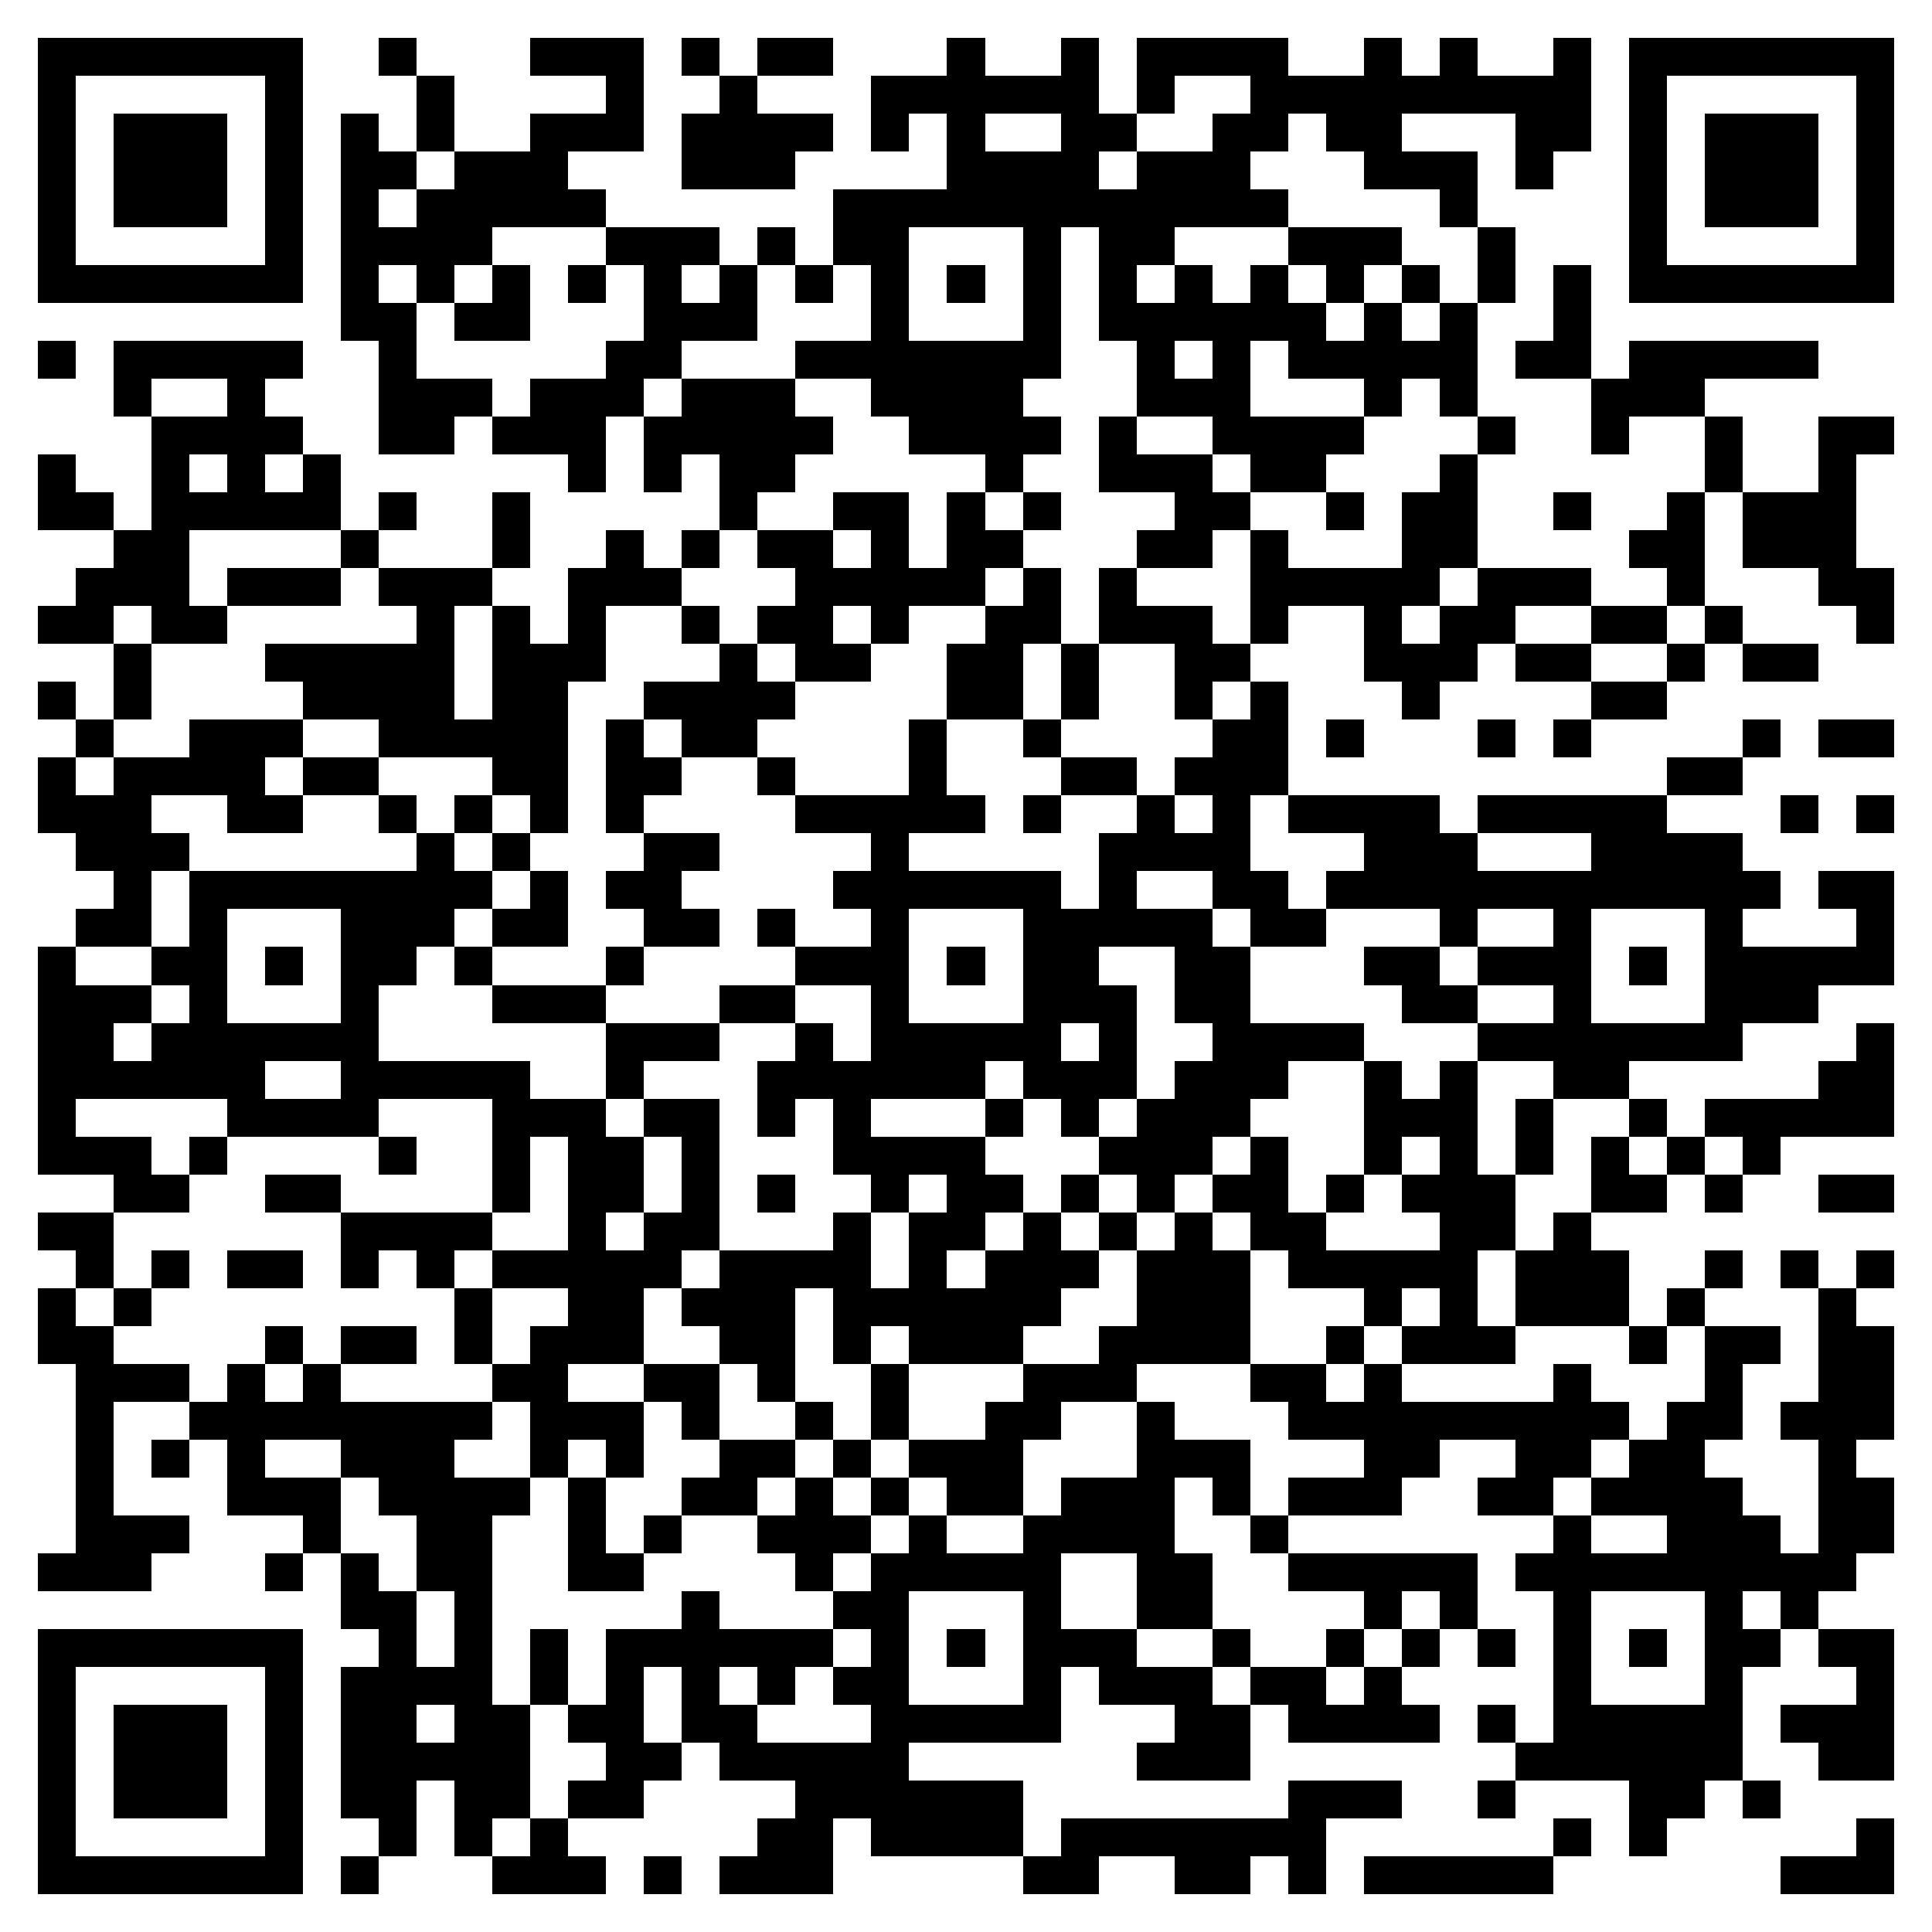 <svg xmlns="http://www.w3.org/2000/svg" viewBox="0 0 51 51" shape-rendering="crispEdges"><path fill="#ffffff" d="M0 0h51v51H0z"/><path stroke="#000000" d="M1 1.5h7m2 0h1m3 0h3m1 0h1m1 0h2m3 0h1m2 0h1m1 0h4m2 0h1m1 0h1m2 0h1m1 0h7M1 2.5h1m5 0h1m3 0h1m4 0h1m2 0h1m3 0h6m1 0h1m2 0h9m1 0h1m5 0h1M1 3.5h1m1 0h3m1 0h1m1 0h1m1 0h1m2 0h3m1 0h4m1 0h1m1 0h1m2 0h2m2 0h2m1 0h2m3 0h2m1 0h1m1 0h3m1 0h1M1 4.5h1m1 0h3m1 0h1m1 0h2m1 0h3m3 0h3m4 0h4m1 0h3m3 0h3m1 0h1m2 0h1m1 0h3m1 0h1M1 5.5h1m1 0h3m1 0h1m1 0h1m1 0h5m6 0h12m4 0h1m4 0h1m1 0h3m1 0h1M1 6.5h1m5 0h1m1 0h4m3 0h3m1 0h1m1 0h2m3 0h1m1 0h2m3 0h3m2 0h1m3 0h1m5 0h1M1 7.5h7m1 0h1m1 0h1m1 0h1m1 0h1m1 0h1m1 0h1m1 0h1m1 0h1m1 0h1m1 0h1m1 0h1m1 0h1m1 0h1m1 0h1m1 0h1m1 0h1m1 0h1m1 0h7M9 8.5h2m1 0h2m3 0h3m3 0h1m3 0h1m1 0h6m1 0h1m1 0h1m2 0h1M1 9.5h1m1 0h5m2 0h1m5 0h2m3 0h7m2 0h1m1 0h1m1 0h5m1 0h2m1 0h5M3 10.5h1m2 0h1m3 0h3m1 0h3m1 0h3m2 0h4m3 0h3m3 0h1m1 0h1m3 0h3M4 11.5h4m2 0h2m1 0h3m1 0h5m2 0h4m1 0h1m2 0h4m3 0h1m2 0h1m2 0h1m2 0h2M1 12.5h1m2 0h1m1 0h1m1 0h1m6 0h1m1 0h1m1 0h2m5 0h1m2 0h3m1 0h2m3 0h1m6 0h1m2 0h1M1 13.5h2m1 0h5m1 0h1m2 0h1m5 0h1m2 0h2m1 0h1m1 0h1m3 0h2m2 0h1m1 0h2m2 0h1m2 0h1m1 0h3M3 14.5h2m4 0h1m3 0h1m2 0h1m1 0h1m1 0h2m1 0h1m1 0h2m3 0h2m1 0h1m3 0h2m4 0h2m1 0h3M2 15.5h3m1 0h3m1 0h3m2 0h3m3 0h5m1 0h1m1 0h1m3 0h5m1 0h3m2 0h1m3 0h2M1 16.5h2m1 0h2m5 0h1m1 0h1m1 0h1m2 0h1m1 0h2m1 0h1m2 0h2m1 0h3m1 0h1m2 0h1m1 0h2m2 0h2m1 0h1m3 0h1M3 17.5h1m3 0h5m1 0h3m3 0h1m1 0h2m2 0h2m1 0h1m2 0h2m3 0h3m1 0h2m2 0h1m1 0h2M1 18.5h1m1 0h1m4 0h4m1 0h2m2 0h4m4 0h2m1 0h1m2 0h1m1 0h1m3 0h1m4 0h2M2 19.5h1m2 0h3m2 0h5m1 0h1m1 0h2m4 0h1m2 0h1m4 0h2m1 0h1m3 0h1m1 0h1m4 0h1m1 0h2M1 20.5h1m1 0h4m1 0h2m3 0h2m1 0h2m2 0h1m3 0h1m3 0h2m1 0h3m10 0h2M1 21.5h3m2 0h2m2 0h1m1 0h1m1 0h1m1 0h1m4 0h5m1 0h1m2 0h1m1 0h1m1 0h4m1 0h5m3 0h1m1 0h1M2 22.5h3m6 0h1m1 0h1m3 0h2m4 0h1m5 0h4m3 0h3m3 0h4M3 23.5h1m1 0h8m1 0h1m1 0h2m4 0h6m1 0h1m2 0h2m1 0h12m1 0h2M2 24.5h2m1 0h1m3 0h3m1 0h2m2 0h2m1 0h1m2 0h1m3 0h5m1 0h2m3 0h1m2 0h1m3 0h1m3 0h1M1 25.5h1m2 0h2m1 0h1m1 0h2m1 0h1m3 0h1m4 0h3m1 0h1m1 0h2m2 0h2m3 0h2m1 0h3m1 0h1m1 0h5M1 26.5h3m1 0h1m3 0h1m3 0h3m3 0h2m2 0h1m3 0h3m1 0h2m4 0h2m2 0h1m3 0h3M1 27.5h2m1 0h6m6 0h3m2 0h1m1 0h5m1 0h1m2 0h4m3 0h7m3 0h1M1 28.5h6m2 0h5m2 0h1m3 0h6m1 0h3m1 0h3m2 0h1m1 0h1m2 0h2m5 0h2M1 29.5h1m4 0h4m3 0h3m1 0h2m1 0h1m1 0h1m3 0h1m1 0h1m1 0h3m3 0h3m1 0h1m2 0h1m1 0h5M1 30.5h3m1 0h1m4 0h1m2 0h1m1 0h2m1 0h1m3 0h4m3 0h3m1 0h1m2 0h1m1 0h1m1 0h1m1 0h1m1 0h1m1 0h1M3 31.5h2m2 0h2m4 0h1m1 0h2m1 0h1m1 0h1m2 0h1m1 0h2m1 0h1m1 0h1m1 0h2m1 0h1m1 0h3m2 0h2m1 0h1m2 0h2M1 32.5h2m6 0h4m2 0h1m1 0h2m3 0h1m1 0h2m1 0h1m1 0h1m1 0h1m1 0h2m3 0h2m1 0h1M2 33.5h1m1 0h1m1 0h2m1 0h1m1 0h1m1 0h5m1 0h4m1 0h1m1 0h3m1 0h3m1 0h5m1 0h3m2 0h1m1 0h1m1 0h1M1 34.5h1m1 0h1m8 0h1m2 0h2m1 0h3m1 0h6m2 0h3m3 0h1m1 0h1m1 0h3m1 0h1m3 0h1M1 35.5h2m4 0h1m1 0h2m1 0h1m1 0h3m2 0h2m1 0h1m1 0h3m2 0h4m2 0h1m1 0h3m3 0h1m1 0h2m1 0h2M2 36.5h3m1 0h1m1 0h1m4 0h2m2 0h2m1 0h1m2 0h1m3 0h3m3 0h2m1 0h1m4 0h1m3 0h1m2 0h2M2 37.5h1m2 0h8m1 0h3m1 0h1m2 0h1m1 0h1m2 0h2m2 0h1m3 0h9m1 0h2m1 0h3M2 38.5h1m1 0h1m1 0h1m2 0h3m2 0h1m1 0h1m2 0h2m1 0h1m1 0h3m3 0h3m3 0h2m2 0h2m1 0h2m3 0h1M2 39.5h1m3 0h3m1 0h4m1 0h1m2 0h2m1 0h1m1 0h1m1 0h2m1 0h3m1 0h1m1 0h3m2 0h2m1 0h4m2 0h2M2 40.5h3m3 0h1m2 0h2m2 0h1m1 0h1m2 0h3m1 0h1m2 0h4m2 0h1m7 0h1m2 0h3m1 0h2M1 41.5h3m3 0h1m1 0h1m1 0h2m2 0h2m4 0h1m1 0h5m2 0h2m2 0h5m1 0h9M9 42.5h2m1 0h1m5 0h1m3 0h2m3 0h1m2 0h2m4 0h1m1 0h1m2 0h1m3 0h1m1 0h1M1 43.5h7m2 0h1m1 0h1m1 0h1m1 0h6m1 0h1m1 0h1m1 0h3m2 0h1m2 0h1m1 0h1m1 0h1m1 0h1m1 0h1m1 0h2m1 0h2M1 44.5h1m5 0h1m1 0h4m1 0h1m1 0h1m1 0h1m1 0h1m1 0h2m3 0h1m1 0h3m1 0h2m1 0h1m4 0h1m3 0h1m3 0h1M1 45.5h1m1 0h3m1 0h1m1 0h2m1 0h2m1 0h2m1 0h2m3 0h5m3 0h2m1 0h4m1 0h1m1 0h5m1 0h3M1 46.5h1m1 0h3m1 0h1m1 0h5m2 0h2m1 0h5m6 0h3m7 0h6m2 0h2M1 47.5h1m1 0h3m1 0h1m1 0h2m1 0h2m1 0h2m4 0h6m7 0h3m2 0h1m3 0h2m1 0h1M1 48.5h1m5 0h1m2 0h1m1 0h1m1 0h1m5 0h2m1 0h4m1 0h7m6 0h1m1 0h1m5 0h1M1 49.5h7m1 0h1m3 0h3m1 0h1m1 0h3m5 0h2m2 0h2m1 0h1m1 0h5m6 0h3"/></svg>
